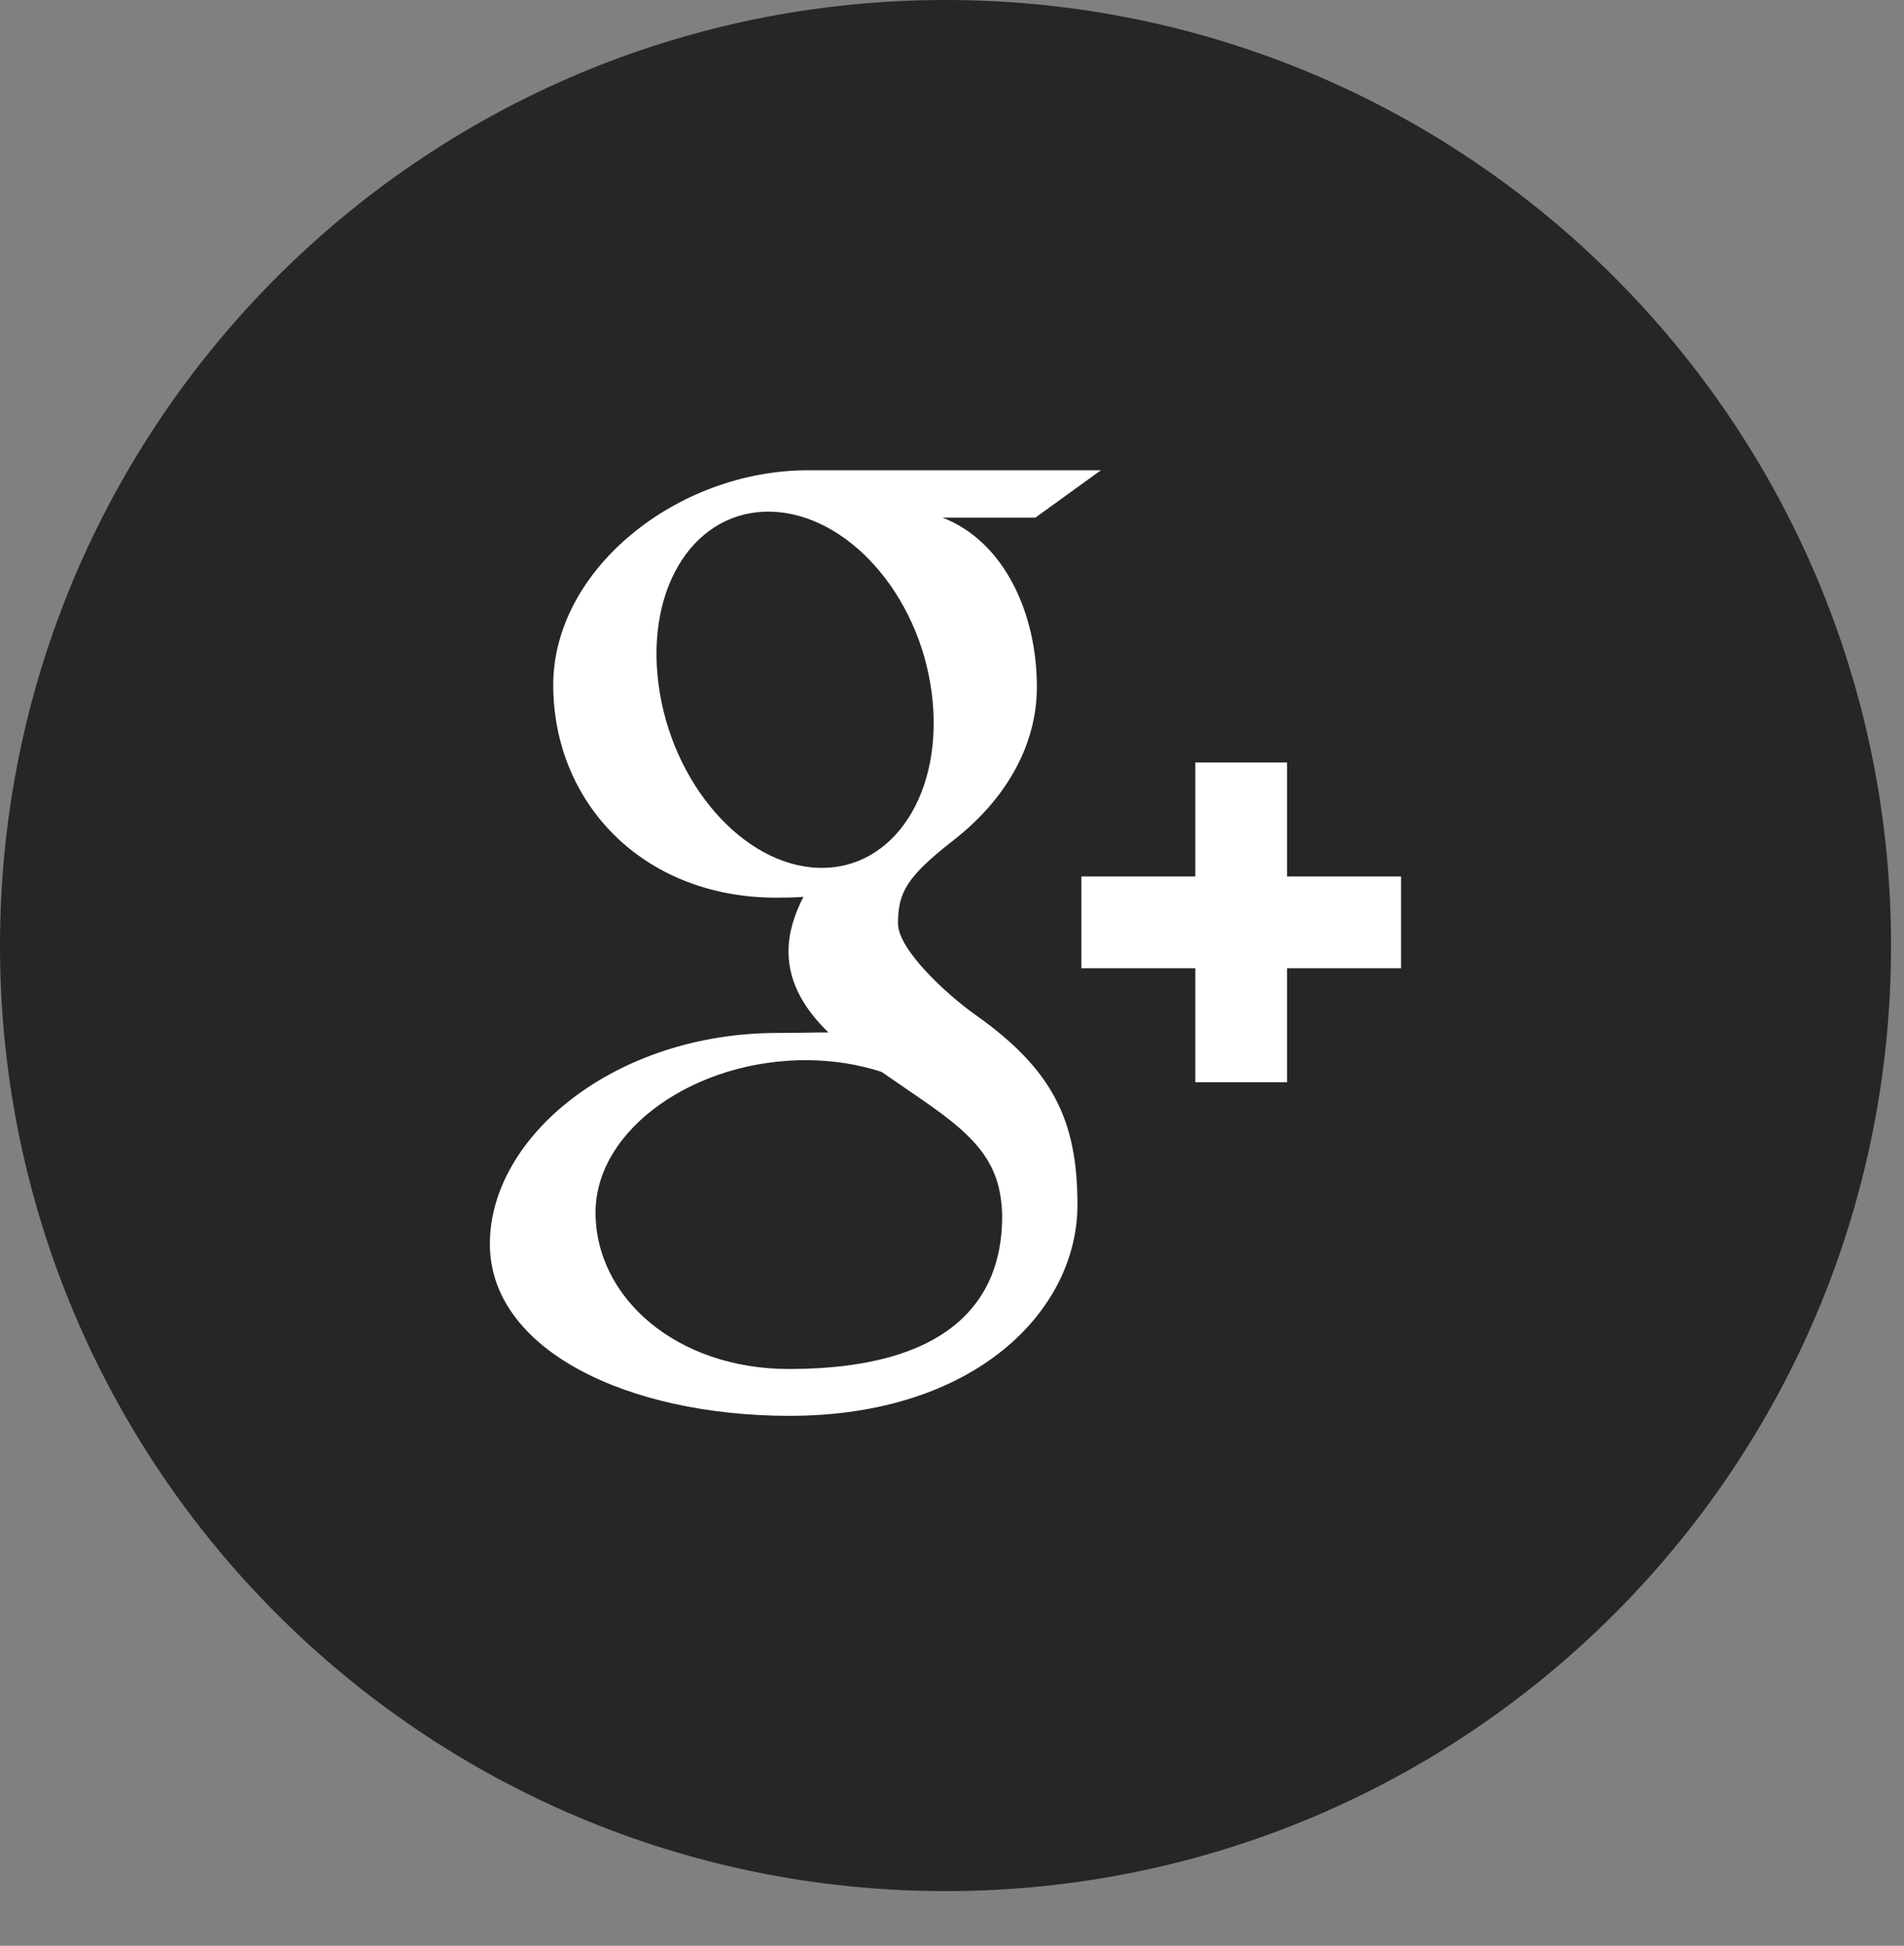 <?xml version="1.0" encoding="utf-8"?>
<!-- Generator: Adobe Illustrator 15.1.0, SVG Export Plug-In . SVG Version: 6.00 Build 0)  -->
<!DOCTYPE svg PUBLIC "-//W3C//DTD SVG 1.1//EN" "http://www.w3.org/Graphics/SVG/1.1/DTD/svg11.dtd">
<svg version="1.1" id="Layer_1" xmlns="http://www.w3.org/2000/svg" xmlns:xlink="http://www.w3.org/1999/xlink" x="0px" y="0px"
	 width="34.25px" height="35px" viewBox="0 0 34.25 35" enable-background="new 0 0 34.25 35" xml:space="preserve">
<rect x="0" y="0" width="34.25" height="35" fill="#808080" stroke="none"/>
<path fill="#252626" d="M65.508-29.984c9.394,0,17.008-7.614,17.008-17.008C82.516-56.385,74.901-64,65.508-64
	C56.115-64,48.5-56.385,48.5-46.992C48.5-37.599,56.115-29.984,65.508-29.984"/>
<path fill="#FFFFFF" d="M74.291-52.464c-0.627,0.278-1.301,0.467-2.008,0.551c0.723-0.433,1.277-1.117,1.537-1.934
	c-0.676,0.4-1.423,0.691-2.221,0.848c-0.636-0.68-1.545-1.104-2.551-1.104c-1.93,0-3.494,1.565-3.494,3.495
	c0,0.274,0.029,0.54,0.09,0.796c-2.904-0.146-5.479-1.536-7.205-3.652c-0.301,0.518-0.473,1.118-0.473,1.759
	c0,1.212,0.617,2.282,1.555,2.909c-0.572-0.018-1.111-0.176-1.584-0.437v0.043c0,1.694,1.205,3.107,2.805,3.428
	c-0.293,0.082-0.602,0.123-0.921,0.123c-0.226,0-0.444-0.021-0.657-0.062c0.444,1.389,1.734,2.399,3.265,2.426
	c-1.196,0.938-2.704,1.497-4.341,1.497c-0.282,0-0.561-0.016-0.834-0.048c1.547,0.99,3.385,1.569,5.357,1.569
	c6.431,0,9.945-5.325,9.945-9.945c0-0.151-0.003-0.303-0.01-0.451C73.23-51.147,73.824-51.763,74.291-52.464"/>
<path fill="#252626" d="M7.492-46.234c9.393,0,17.008-7.614,17.008-17.008c0-9.393-7.615-17.008-17.008-17.008
	c-9.394,0-17.008,7.615-17.008,17.008C-9.516-53.849-1.901-46.234,7.492-46.234"/>
<path fill="#FFFFFF" d="M3.389-66.122h1.758v-1.709c0-0.754,0.02-1.916,0.566-2.635c0.577-0.763,1.369-1.281,2.73-1.281
	c2.218,0,3.152,0.316,3.152,0.316l-0.439,2.605c0,0-0.733-0.212-1.417-0.212c-0.685,0-1.296,0.245-1.296,0.929v1.986h2.804
	l-0.196,2.544H8.443v8.84H5.146v-8.84H3.389V-66.122z"/>
<path fill="#252626" d="M17.009,34.016c9.394,0,17.008-7.615,17.008-17.008C34.017,7.615,26.402,0,17.009,0S0,7.615,0,17.008
	C0,26.4,7.615,34.016,17.009,34.016"/>
<path fill="#FFFFFF" d="M14.195,24.625c-2.023,0-3.482-1.279-3.482-2.816c0-1.507,1.811-2.762,3.833-2.739
	c0.472,0.005,0.911,0.081,1.311,0.21c1.097,0.764,1.884,1.194,2.106,2.064c0.042,0.177,0.064,0.357,0.064,0.543
	C18.027,23.425,17.037,24.625,14.195,24.625 M14.727,15.61c-1.357-0.041-2.647-1.518-2.881-3.3
	c-0.234-1.782,0.676-3.146,2.032-3.106c1.356,0.041,2.647,1.47,2.881,3.252S16.083,15.651,14.727,15.61 M17.539,18.249
	c-0.476-0.337-1.385-1.156-1.385-1.638c0-0.565,0.16-0.843,1.01-1.507c0.871-0.681,1.488-1.638,1.488-2.75
	c0-1.325-0.59-2.616-1.697-3.043h1.67l1.178-0.852h-5.268c-2.36,0-4.583,1.789-4.583,3.861c0,2.118,1.61,3.827,4.013,3.827
	c0.167,0,0.328-0.003,0.488-0.015c-0.156,0.298-0.269,0.635-0.269,0.983c0,0.589,0.317,1.066,0.718,1.456
	c-0.303,0-0.596,0.009-0.913,0.009c-2.925,0-5.177,1.862-5.177,3.795c0,1.902,2.469,3.092,5.393,3.092
	c3.334,0,5.177-1.892,5.177-3.795C19.382,20.146,18.932,19.232,17.539,18.249 M25.203,15.765h-2.051v-2.05h-1.65v2.05h-2.05v1.651
	h2.05v2.051h1.65v-2.051h2.051V15.765z"/>
<path fill="#252626" d="M-24.492-20.234c9.394,0,17.008-7.615,17.008-17.008c0-9.393-7.614-17.008-17.008-17.008
	c-9.395,0-17.008,7.615-17.008,17.008C-41.5-27.85-33.887-20.234-24.492-20.234"/>
<path fill="#FFFFFF" d="M-19.273-45.746h-10.434c-1.812,0-3.287,1.474-3.287,3.287v3.472v6.962c0,1.812,1.475,3.287,3.287,3.287
	h10.434c1.812,0,3.287-1.475,3.287-3.287v-6.962v-3.472C-15.986-44.272-17.461-45.746-19.273-45.746z M-18.33-43.786l0.376-0.001
	v0.375v2.508l-2.874,0.009l-0.01-2.883L-18.33-43.786z M-26.917-38.988c0.544-0.754,1.428-1.248,2.427-1.248
	s1.883,0.494,2.427,1.248c0.355,0.492,0.567,1.094,0.567,1.746c0,1.65-1.344,2.992-2.994,2.992s-2.993-1.342-2.993-2.992
	C-27.483-37.894-27.271-38.496-26.917-38.988z M-17.644-32.025c0,0.898-0.73,1.629-1.63,1.629h-10.434
	c-0.899,0-1.63-0.73-1.63-1.629v-6.962h2.539c-0.22,0.54-0.343,1.128-0.343,1.746c0,2.564,2.086,4.65,4.65,4.65
	s4.65-2.086,4.65-4.65c0-0.617-0.124-1.206-0.343-1.746h2.539V-32.025z"/>
</svg>
